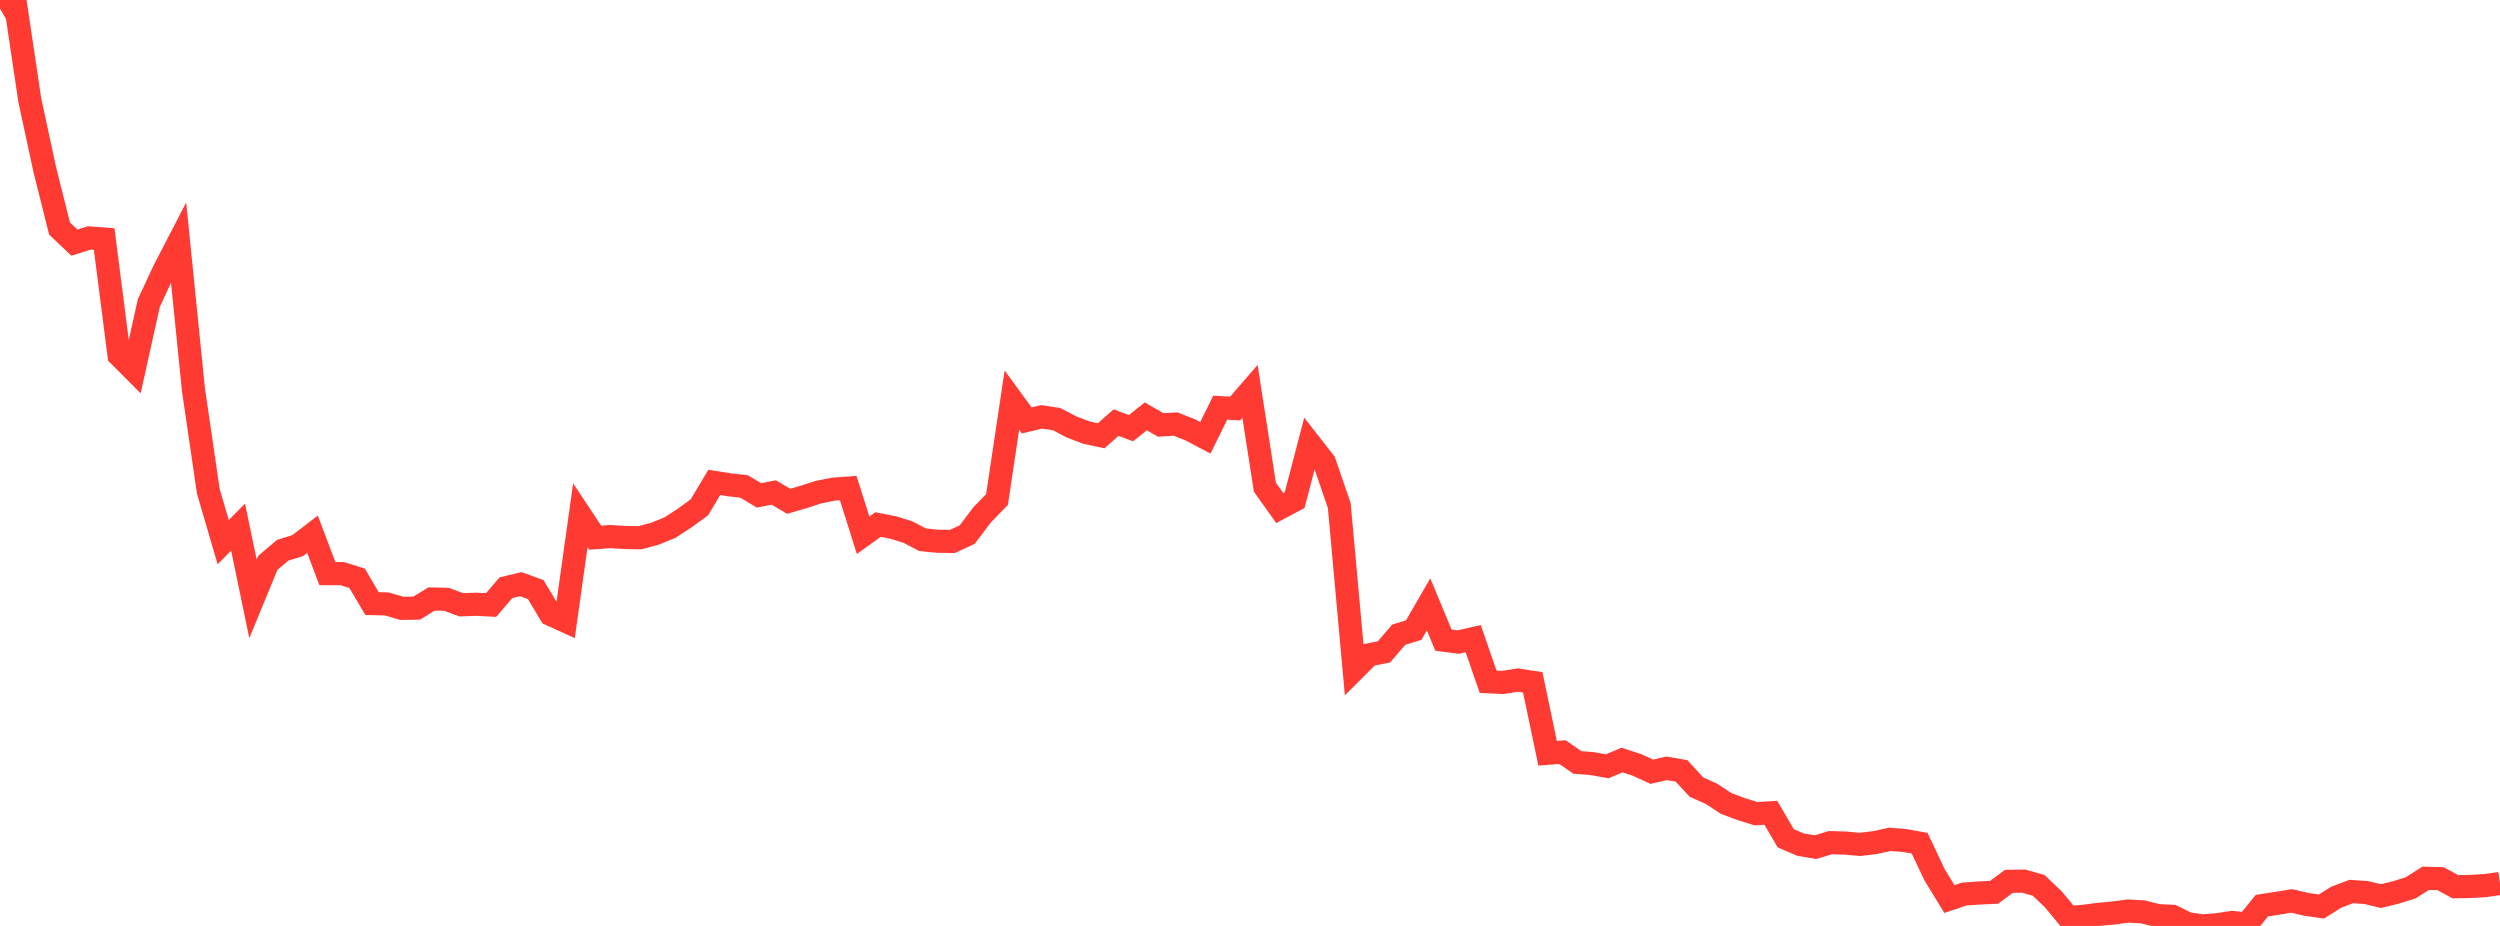 <?xml version="1.0" standalone="no"?>
<!DOCTYPE svg PUBLIC "-//W3C//DTD SVG 1.1//EN" "http://www.w3.org/Graphics/SVG/1.1/DTD/svg11.dtd">

<svg width="135" height="50" viewBox="0 0 135 50" preserveAspectRatio="none" 
  xmlns="http://www.w3.org/2000/svg"
  xmlns:xlink="http://www.w3.org/1999/xlink">


<polyline points="0.0, 0.463 0.804, 0.0 1.607, 5.397 2.411, 9.129 3.214, 12.34 4.018, 13.102 4.821, 12.849 5.625, 12.91 6.429, 19.186 7.232, 19.992 8.036, 16.367 8.839, 14.639 9.643, 13.086 10.446, 21.039 11.25, 26.536 12.054, 29.277 12.857, 28.463 13.661, 32.34 14.464, 30.391 15.268, 29.712 16.071, 29.465 16.875, 28.849 17.679, 30.975 18.482, 30.975 19.286, 31.229 20.089, 32.592 20.893, 32.614 21.696, 32.85 22.5, 32.84 23.304, 32.345 24.107, 32.364 24.911, 32.659 25.714, 32.629 26.518, 32.671 27.321, 31.736 28.125, 31.546 28.929, 31.838 29.732, 33.179 30.536, 33.544 31.339, 27.82 32.143, 29.035 32.946, 28.976 33.75, 29.023 34.554, 29.039 35.357, 28.823 36.161, 28.5 36.964, 27.981 37.768, 27.395 38.571, 26.05 39.375, 26.178 40.179, 26.269 40.982, 26.75 41.786, 26.595 42.589, 27.07 43.393, 26.837 44.196, 26.576 45.0, 26.414 45.804, 26.356 46.607, 28.903 47.411, 28.326 48.214, 28.481 49.018, 28.726 49.821, 29.146 50.625, 29.227 51.429, 29.238 52.232, 28.866 53.036, 27.799 53.839, 26.974 54.643, 21.603 55.446, 22.702 56.25, 22.511 57.054, 22.631 57.857, 23.052 58.661, 23.359 59.464, 23.532 60.268, 22.821 61.071, 23.121 61.875, 22.483 62.679, 22.947 63.482, 22.899 64.286, 23.218 65.089, 23.641 65.893, 22.013 66.696, 22.062 67.5, 21.134 68.304, 26.307 69.107, 27.436 69.911, 27.006 70.714, 23.933 71.518, 24.963 72.321, 27.302 73.125, 36.163 73.929, 35.36 74.732, 35.203 75.536, 34.27 76.339, 34.028 77.143, 32.637 77.946, 34.567 78.75, 34.672 79.554, 34.486 80.357, 36.814 81.161, 36.852 81.964, 36.723 82.768, 36.847 83.571, 40.676 84.375, 40.613 85.179, 41.172 85.982, 41.236 86.786, 41.38 87.589, 41.043 88.393, 41.305 89.196, 41.673 90.0, 41.489 90.804, 41.628 91.607, 42.503 92.411, 42.862 93.214, 43.387 94.018, 43.69 94.821, 43.939 95.625, 43.891 96.429, 45.265 97.232, 45.611 98.036, 45.745 98.839, 45.503 99.643, 45.526 100.446, 45.597 101.25, 45.5 102.054, 45.325 102.857, 45.389 103.661, 45.533 104.464, 47.232 105.268, 48.548 106.071, 48.278 106.875, 48.222 107.679, 48.187 108.482, 47.591 109.286, 47.582 110.089, 47.81 110.893, 48.579 111.696, 49.55 112.5, 49.483 113.304, 49.377 114.107, 49.305 114.911, 49.197 115.714, 49.24 116.518, 49.444 117.321, 49.482 118.125, 49.88 118.929, 50.0 119.732, 49.936 120.536, 49.812 121.339, 49.893 122.143, 48.904 122.946, 48.782 123.75, 48.65 124.554, 48.837 125.357, 48.952 126.161, 48.447 126.964, 48.143 127.768, 48.196 128.571, 48.39 129.375, 48.193 130.179, 47.942 130.982, 47.428 131.786, 47.447 132.589, 47.883 133.393, 47.869 134.196, 47.822 135.0, 47.708" fill="none" stroke="#ff3a33" stroke-width="1.25"/>

</svg>